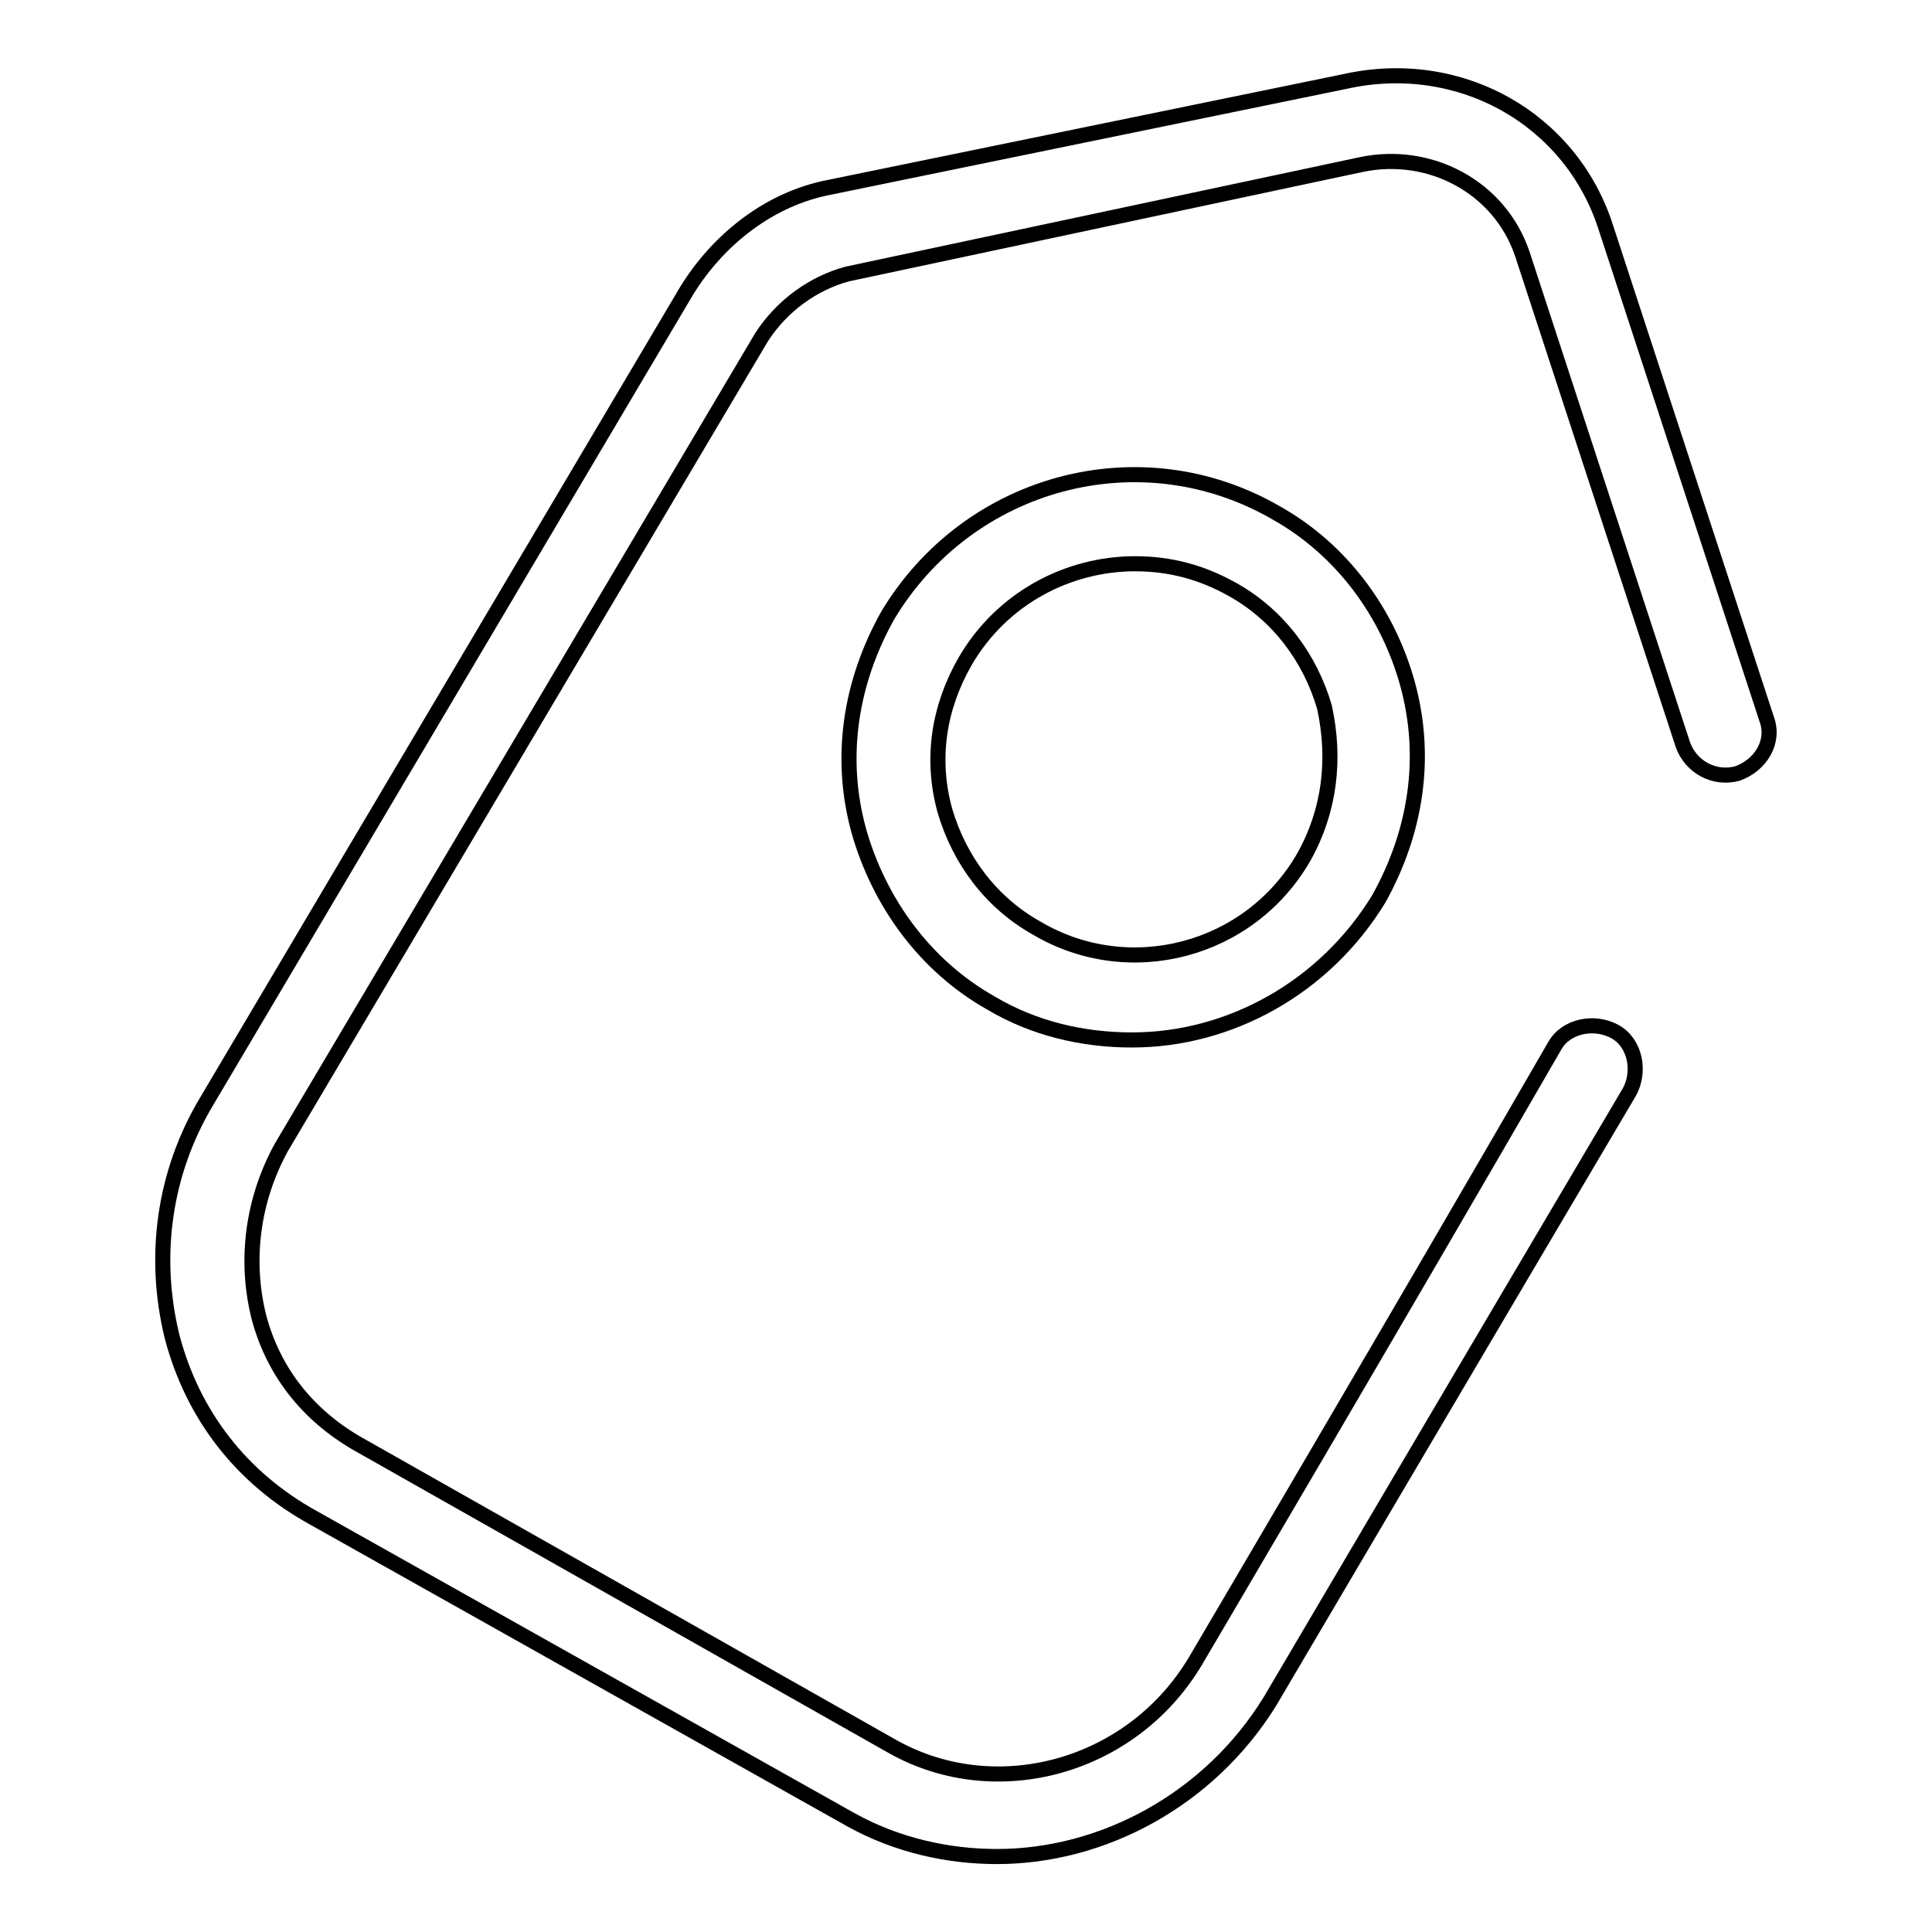 <?xml version="1.0" encoding="utf-8"?>
<!-- Svg Vector Icons : http://www.onlinewebfonts.com/icon -->
<!DOCTYPE svg PUBLIC "-//W3C//DTD SVG 1.1//EN" "http://www.w3.org/Graphics/SVG/1.1/DTD/svg11.dtd">
<svg version="1.1" xmlns="http://www.w3.org/2000/svg" xmlns:xlink="http://www.w3.org/1999/xlink" x="0px" y="0px" viewBox="0 0 256 256" enable-background="new 0 0 256 256" xml:space="preserve">
<g> <path stroke-width="2" fill-opacity="0" stroke="#000000"  d="M169,67.9c-17.9-10.3-40.7-4.2-51.4,13.7c-4.9,8.8-6.5,18.7-3.8,28.5c2.7,9.5,8.8,17.9,17.5,22.8 c5.7,3.4,12.2,4.9,18.7,4.9c12.9,0,25.5-6.9,32.7-18.7c4.9-8.8,6.5-18.7,3.8-28.5C183.9,81.2,177.8,72.8,169,67.9z M172.8,113.5 c-7.2,12.6-23.2,16.7-35.4,9.5c-6.1-3.4-10.3-9.1-12.2-15.6c-1.9-6.9-0.8-13.7,2.7-19.8c4.9-8.4,13.7-12.9,22.5-12.9 c4.6,0,8.8,1.1,12.9,3.4c6.1,3.4,10.3,9.1,12.2,15.6C177,100.6,176.2,107.4,172.8,113.5L172.8,113.5z"/> <path stroke-width="2" fill-opacity="0" stroke="#000000"  d="M234.1,95.3l-21.3-65.1c-4.6-14.5-19.4-22.8-34.6-19.4L110,24.8c-8,1.5-14.8,6.9-19,13.7L27.4,145.9 c-5.7,9.5-7.2,20.6-4.6,31.2c2.7,10.3,9.1,18.7,18.7,24l71.2,40c6.1,3.4,12.9,4.9,19.4,4.9c14.1,0,28.2-7.6,36.2-20.6 c0,0,27.8-47.2,47.6-80.7c1.5-2.7,0.8-6.5-1.9-8c-2.7-1.5-6.5-0.8-8,1.9c-19.8,34.3-47.6,81.5-47.6,81.5c-8.4,14.1-26.3,19-40,11.4 l-71.2-40.3c-6.5-3.8-11-9.5-12.9-16.7c-1.9-7.6-0.8-15.6,3-22.5l63.6-107.3c2.7-4.2,6.9-7.2,11.4-8.4l68.1-14.5 c9.1-1.9,18.3,3,21.3,11.8l21.3,65.1c1.1,3,4.2,4.6,7.2,3.8C233.3,101.4,235.2,98.3,234.1,95.3z"/></g>
</svg>
